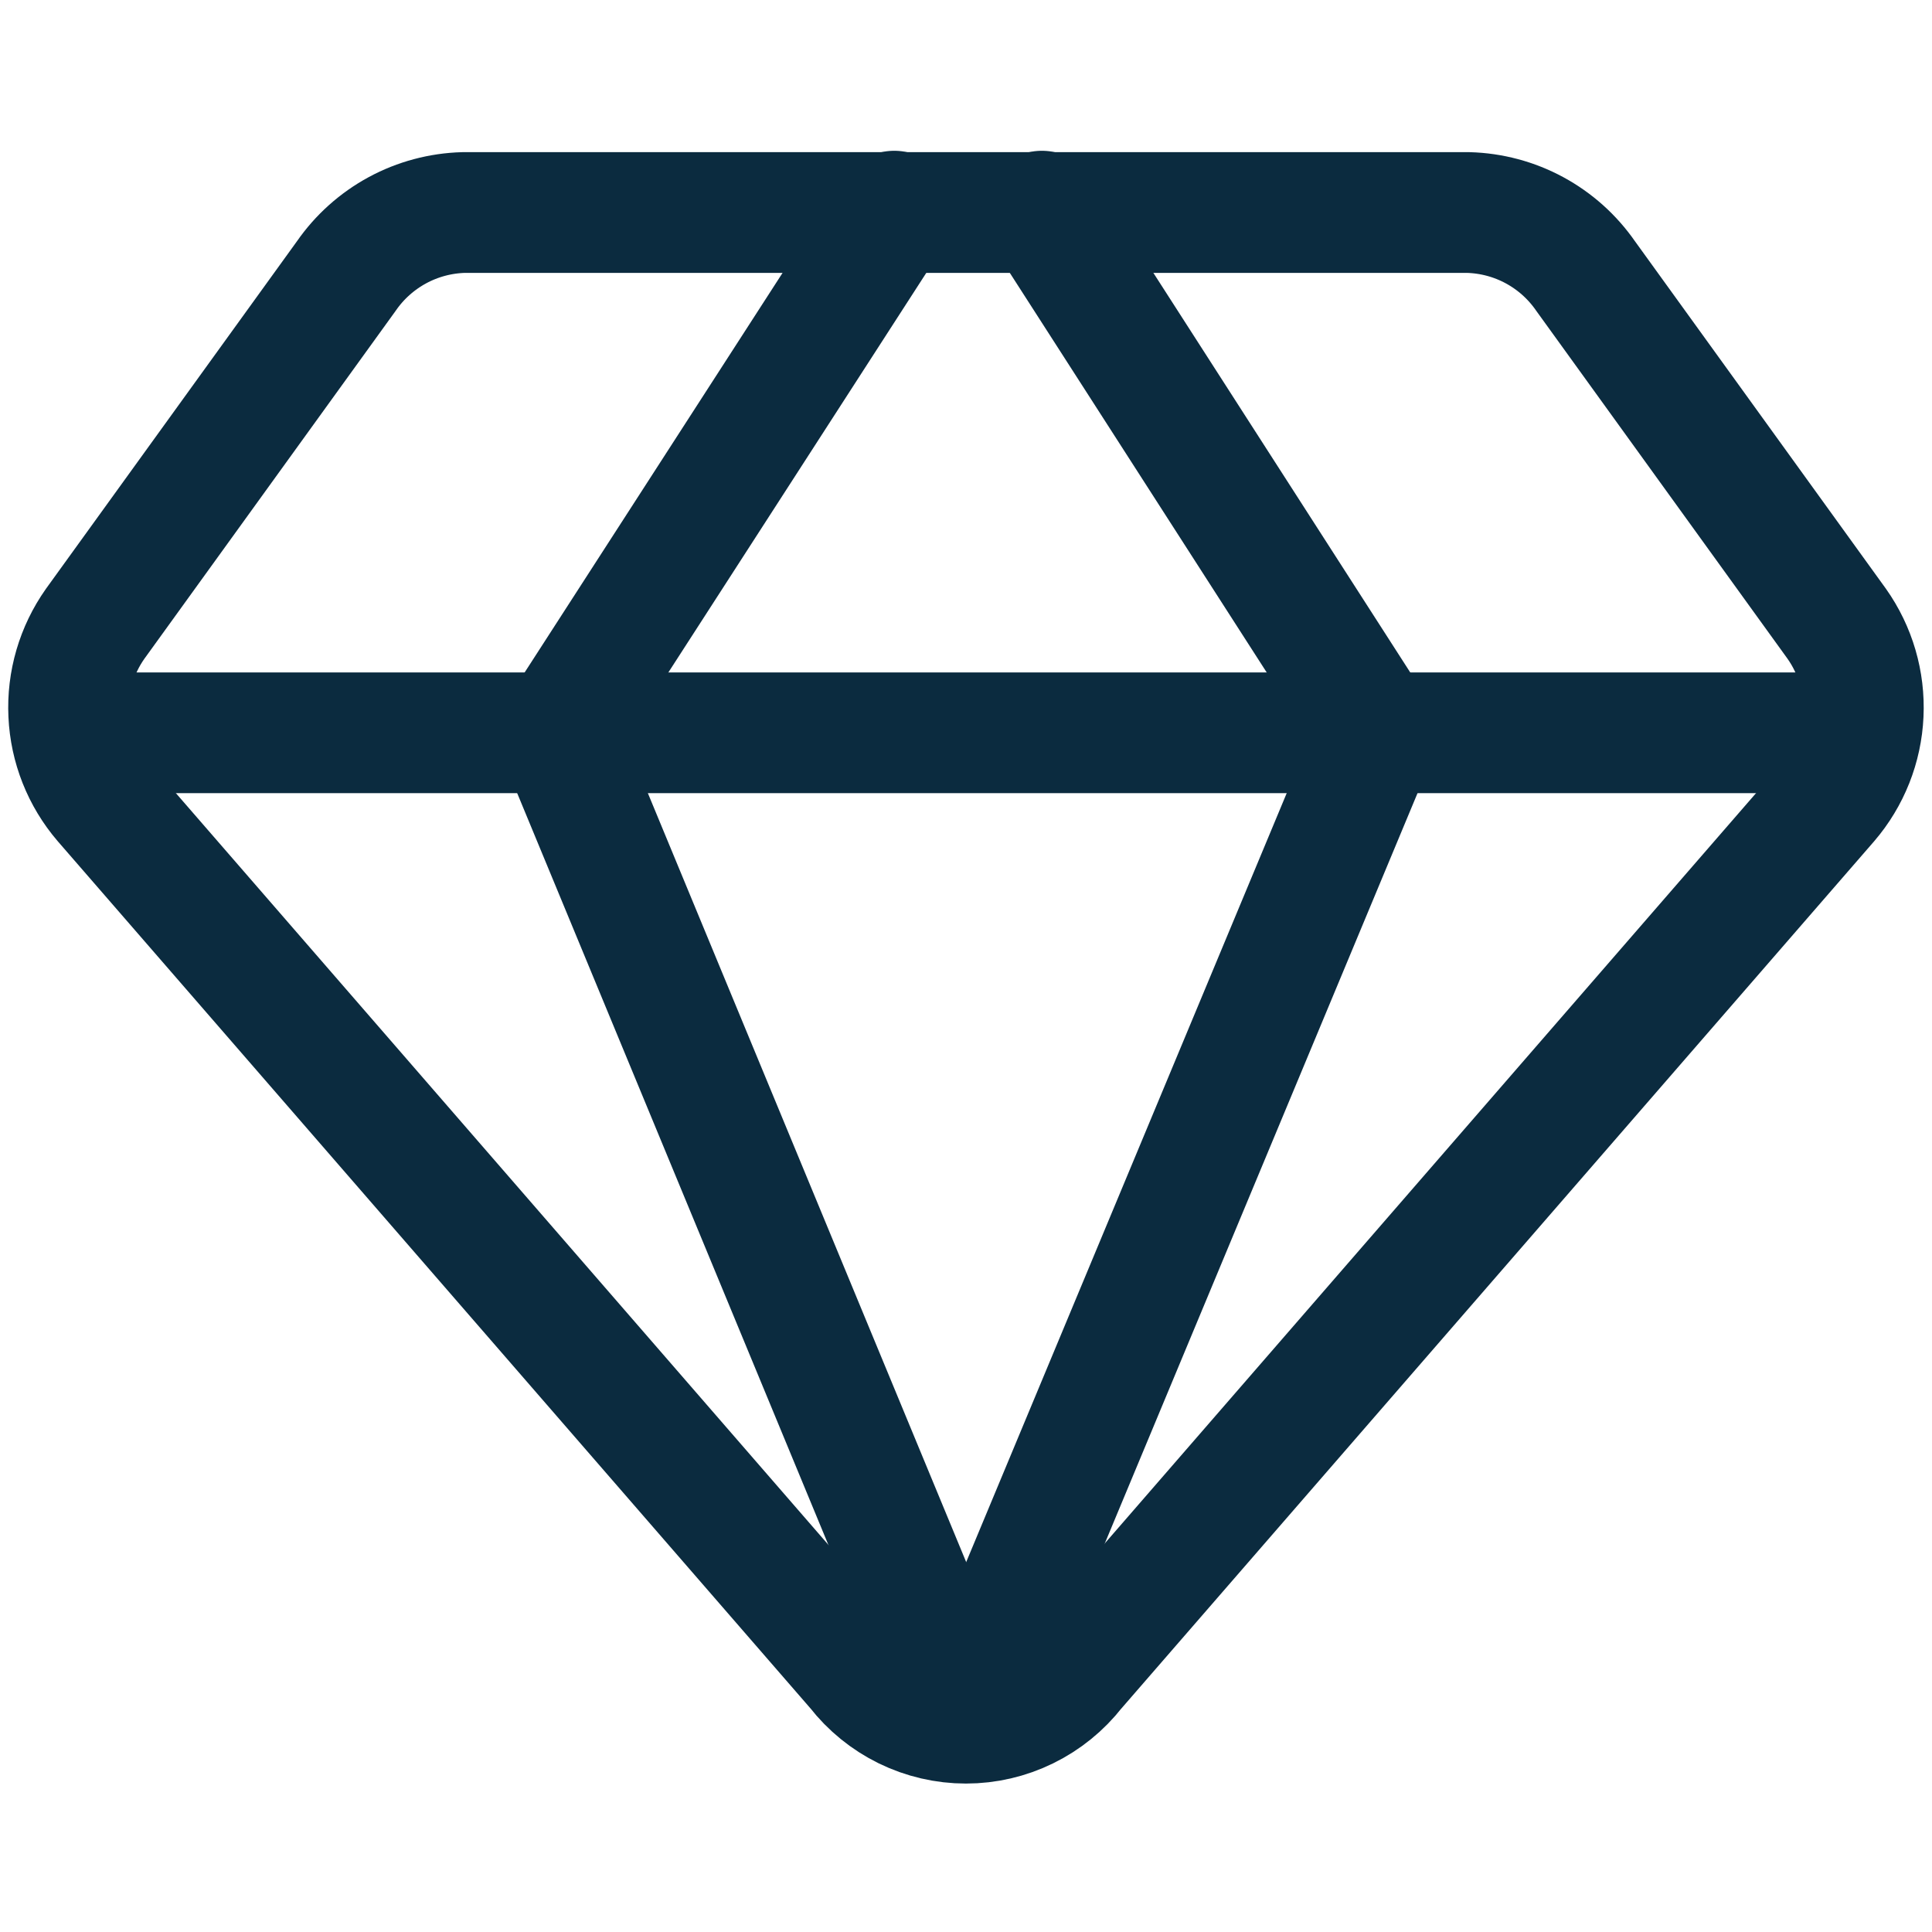 <svg width="24" height="24" viewBox="0 0 24 24" fill="none" xmlns="http://www.w3.org/2000/svg">
<path d="M18.239 2.64H5.759C5.472 2.648 5.19 2.723 4.937 2.86C4.684 2.997 4.466 3.192 4.302 3.429L1.182 7.749C0.951 8.076 0.835 8.471 0.854 8.872C0.872 9.273 1.024 9.656 1.285 9.96L10.645 20.743C10.805 20.949 11.011 21.116 11.245 21.231C11.48 21.346 11.738 21.406 11.999 21.406C12.261 21.406 12.519 21.346 12.753 21.231C12.988 21.116 13.193 20.949 13.354 20.743L22.714 9.96C22.975 9.656 23.127 9.273 23.145 8.872C23.164 8.471 23.048 8.076 22.817 7.749L19.697 3.429C19.533 3.192 19.315 2.997 19.062 2.86C18.809 2.723 18.527 2.648 18.239 2.64V2.64Z" stroke="#0B2B3F" stroke-width="1.5" stroke-linecap="round" stroke-linejoin="round"/>
<path d="M11.109 2.623L6.926 9.103L12 21.36" stroke="#0B2B3F" stroke-width="1.5" stroke-linecap="round" stroke-linejoin="round"/>
<path d="M12.943 2.623L17.109 9.103L12 21.36" stroke="#0B2B3F" stroke-width="1.5" stroke-linecap="round" stroke-linejoin="round"/>
<path d="M0.891 9.103H23.108" stroke="#0B2B3F" stroke-width="1.5" stroke-linecap="round" stroke-linejoin="round"/>
</svg>
